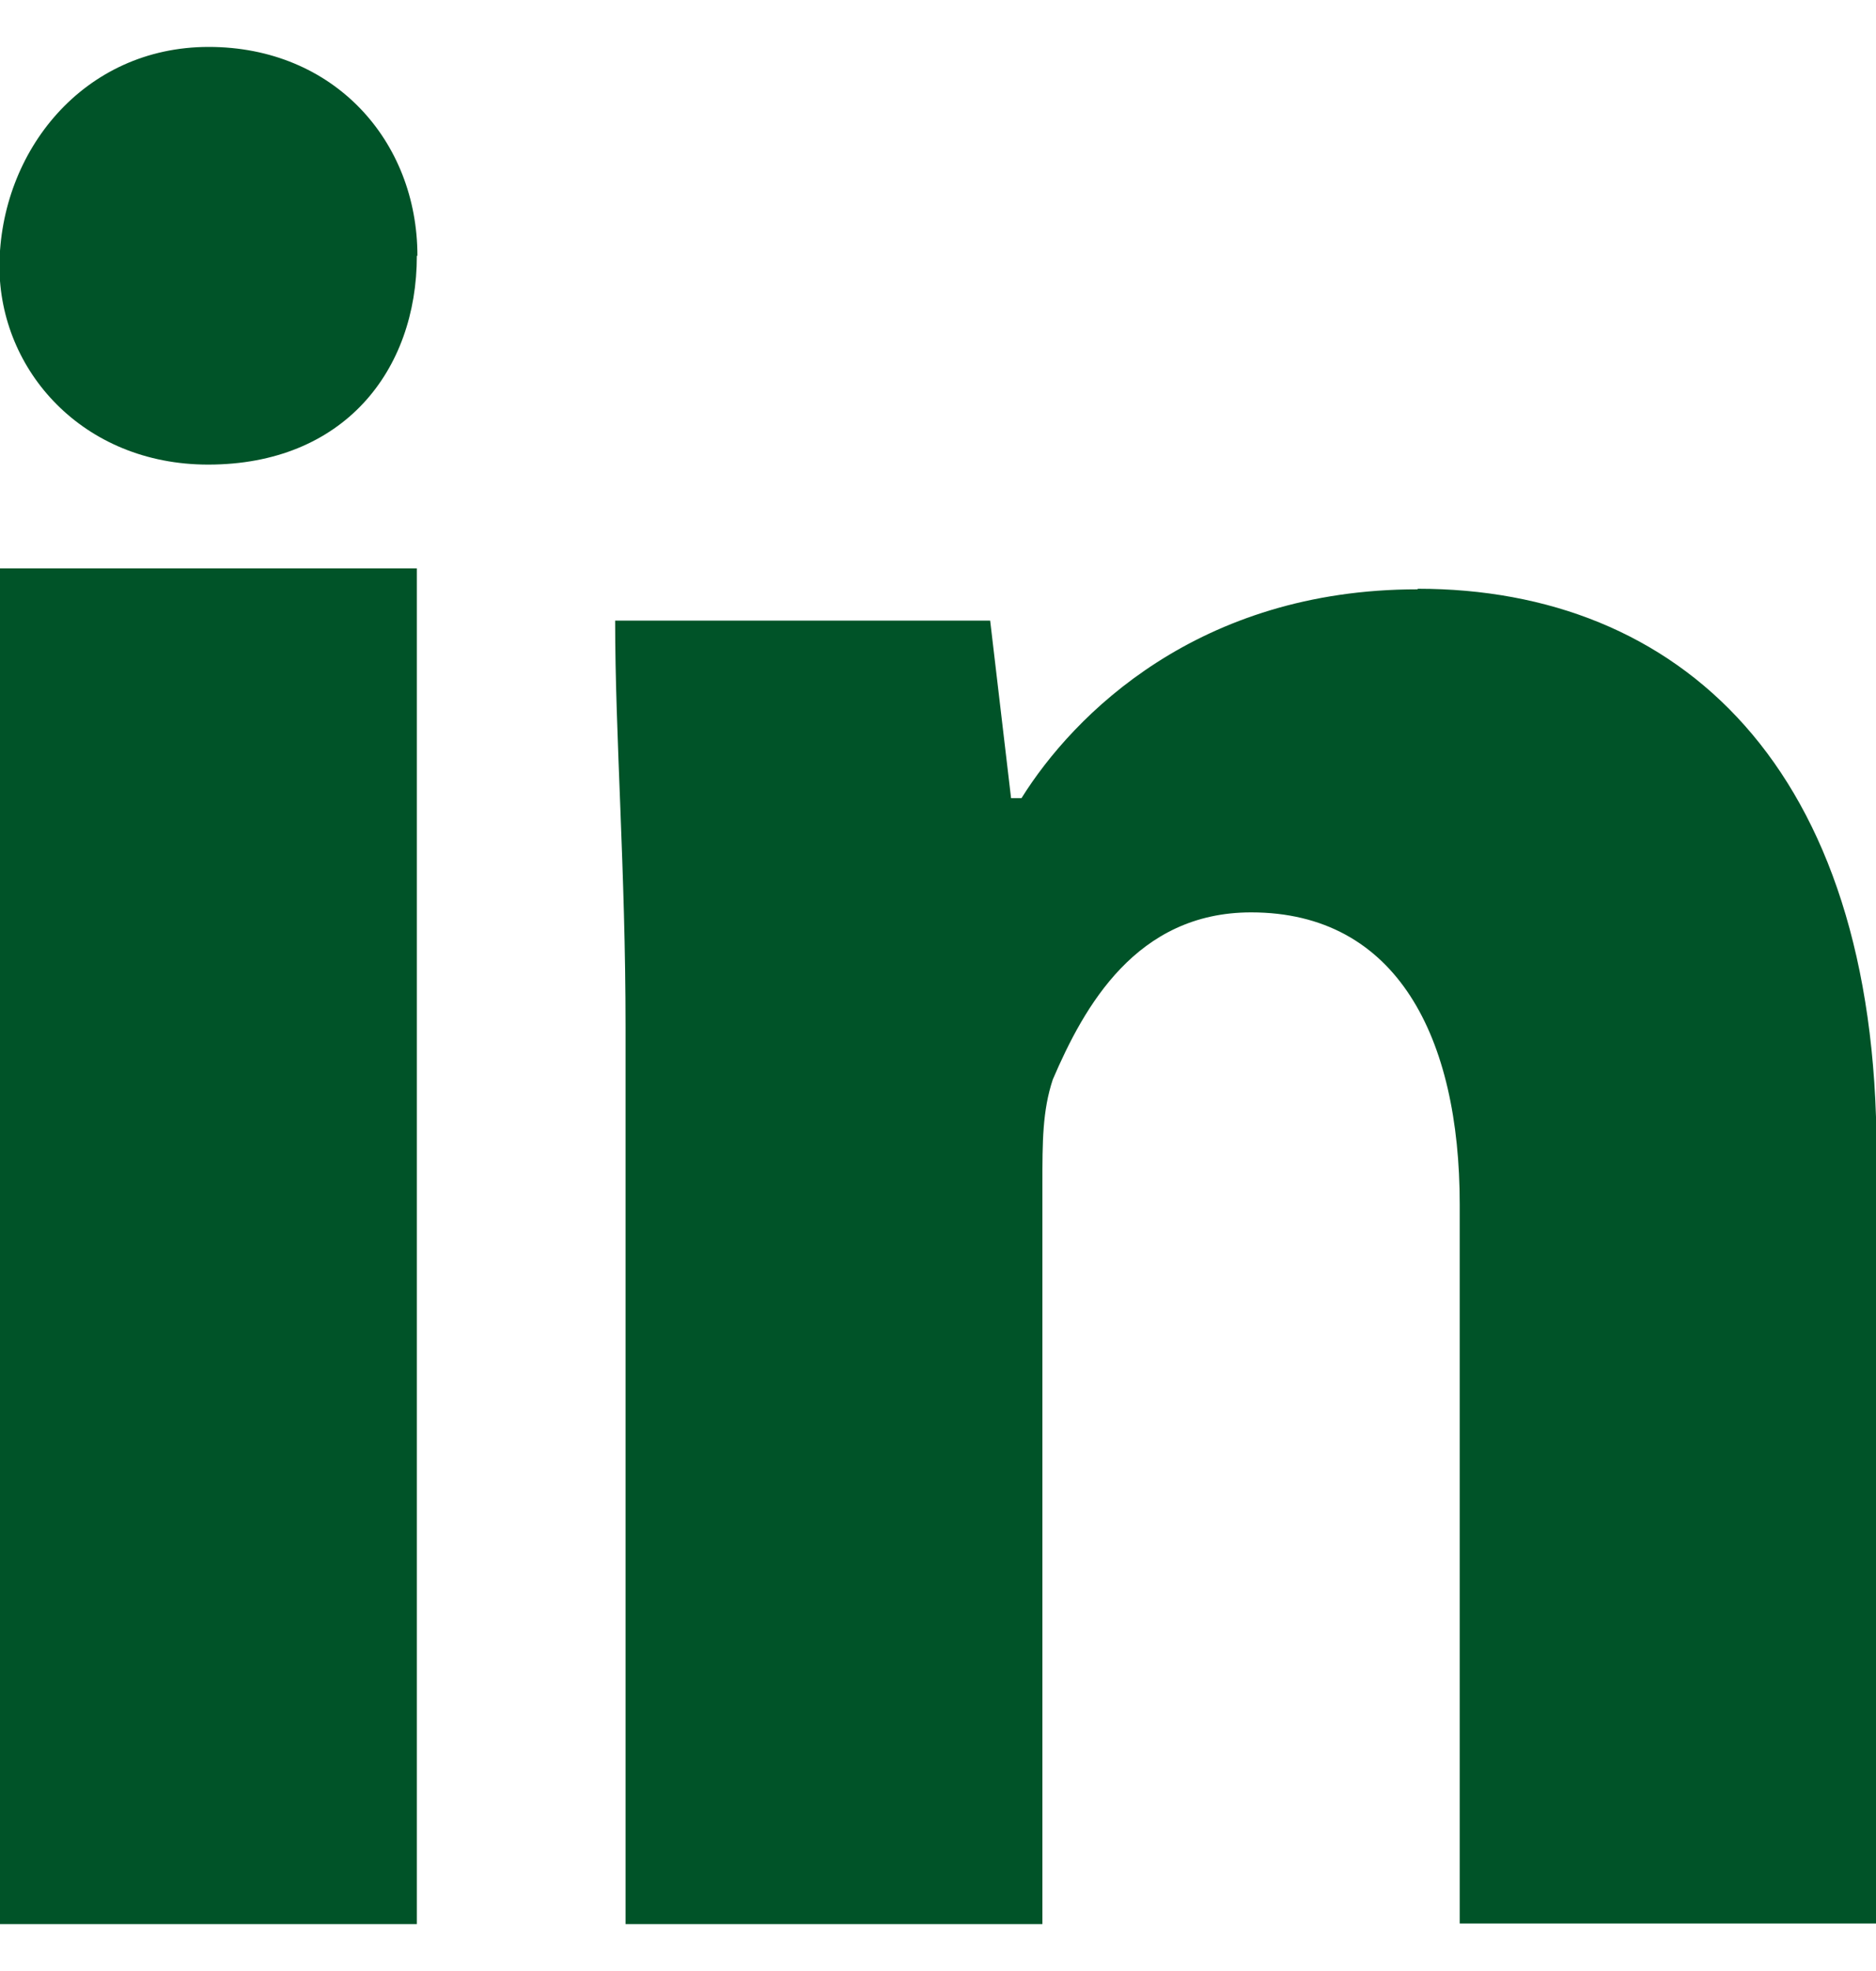<svg width="20" height="21" viewBox="0 0 20 21" fill="none" xmlns="http://www.w3.org/2000/svg">
<g id="Mode_Isolation" clip-path="url(#clip0_176_4490)">
<path id="Vector" d="M4.444 2.725C4.444 3.948 3.665 4.95 2.219 4.95C0.884 4.95 -0.006 3.948 -0.006 2.836C-4.57373e-06 1.612 0.89 0.5 2.225 0.5C3.56 0.5 4.45 1.501 4.45 2.725H4.444Z" fill="#005328"/>
<path id="Vector_2" d="M4.444 6.056H0V20.5H4.444V6.056Z" fill="#005328"/>
<path id="Vector_3" d="M15.111 6.279C12.775 6.279 11.446 7.614 10.89 8.504H10.779L10.556 6.612H6.558C6.558 7.836 6.669 9.276 6.669 10.945V20.5H11.113V12.614C11.113 12.169 11.113 11.835 11.224 11.501C11.558 10.723 12.114 9.721 13.338 9.721C14.895 9.721 15.562 11.056 15.562 12.83V20.494H20.006V12.274C20.006 8.164 17.892 6.273 15.117 6.273L15.111 6.279Z" fill="#005328"/>
</g>
<defs>
<clipPath id="clip0_176_4490">
<rect width="20" height="20" fill="white" transform="translate(0 0.5)"/>
</clipPath>
</defs>
</svg>
